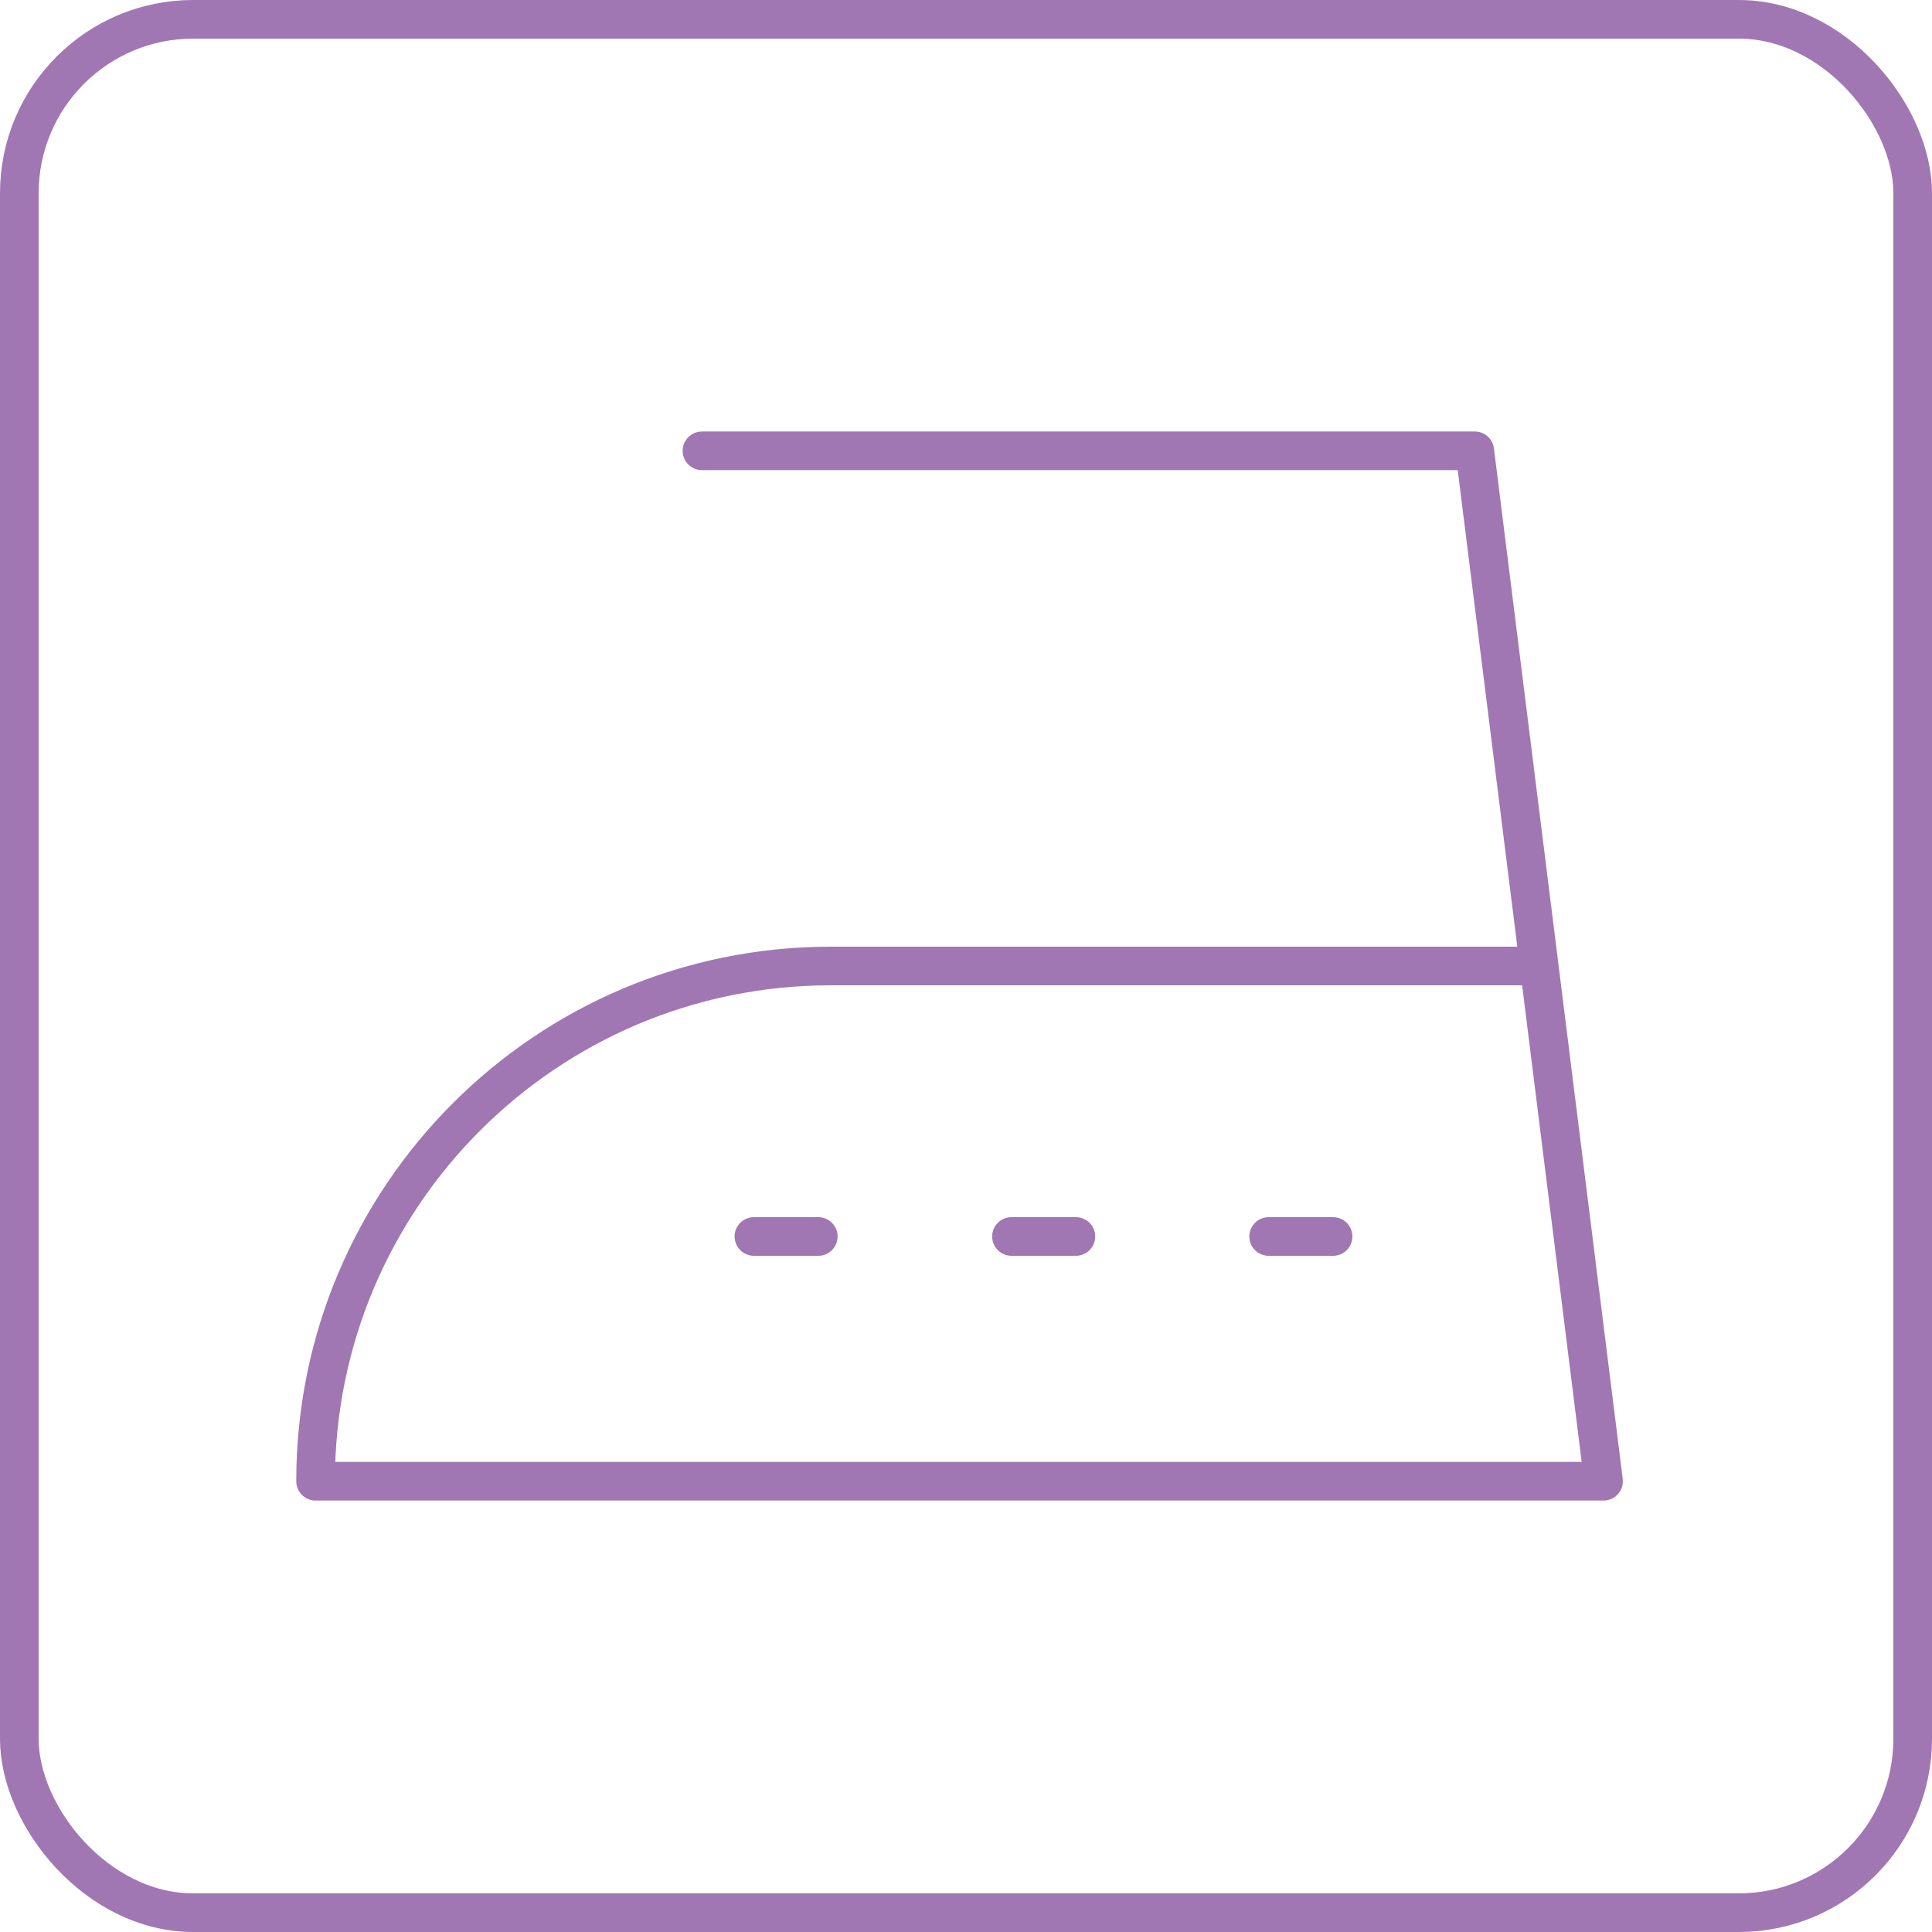 <?xml version="1.0" encoding="UTF-8"?> <svg xmlns="http://www.w3.org/2000/svg" width="50" height="50" viewBox="0 0 50 50" fill="none"> <path d="M39.834 25L41.5 38.334H8.167C8.167 30.97 14.136 25 21.5 25H39.834ZM39.834 25L38.167 11.667H18.167M19.511 32H21.177M26.177 32H27.011H27.844M32.833 32H33.667H34.5" stroke="#A077B3" stroke-linecap="round" stroke-linejoin="round"></path> <rect x="0.5" y="0.5" width="49" height="49" rx="4.5" stroke="#A077B3"></rect> </svg> 